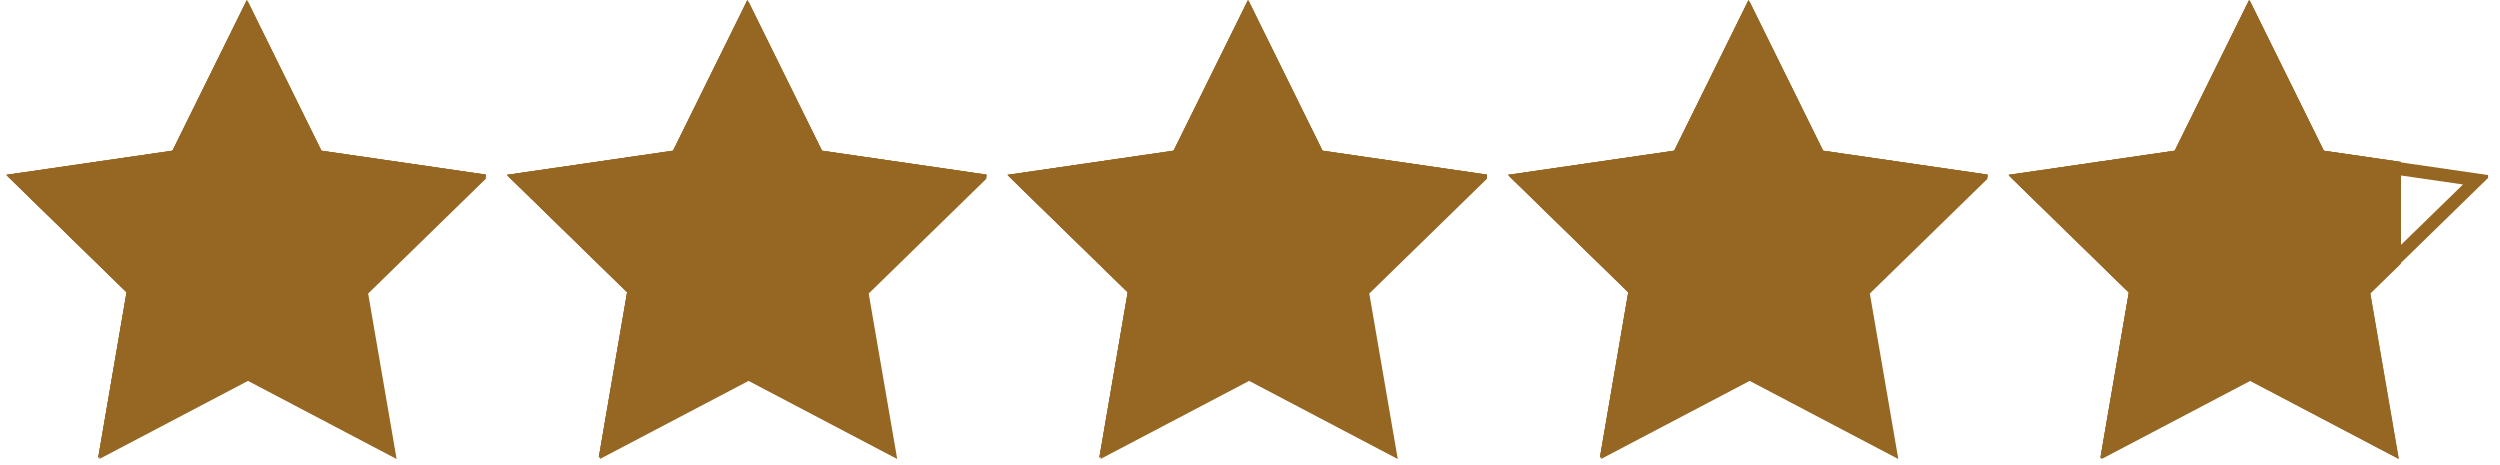 <svg xmlns="http://www.w3.org/2000/svg" xmlns:xlink="http://www.w3.org/1999/xlink" width="285" zoomAndPan="magnify" viewBox="0 0 213.75 39.75" height="53" preserveAspectRatio="xMidYMid meet" version="1.0"><defs><clipPath id="5d05e2ab79"><path d="M 0.543 0 L 41.535 0 L 41.535 39.5 L 0.543 39.5 Z M 0.543 0 " clip-rule="nonzero"/></clipPath><clipPath id="c19caefc25"><path d="M 43.344 0 L 84.336 0 L 84.336 39.5 L 43.344 39.5 Z M 43.344 0 " clip-rule="nonzero"/></clipPath><clipPath id="072c556ac4"><path d="M 86.141 0 L 127.133 0 L 127.133 39.5 L 86.141 39.5 Z M 86.141 0 " clip-rule="nonzero"/></clipPath><clipPath id="49bff31a7c"><path d="M 129 0 L 169.93 0 L 169.93 39.5 L 129 39.5 Z M 129 0 " clip-rule="nonzero"/></clipPath><clipPath id="a4cc6ec9ef"><path d="M 128.938 0 L 169.93 0 L 169.93 39.5 L 128.938 39.5 Z M 128.938 0 " clip-rule="nonzero"/></clipPath><clipPath id="286338a284"><path d="M 171.738 0 L 212.73 0 L 212.73 39.5 L 171.738 39.5 Z M 171.738 0 " clip-rule="nonzero"/></clipPath><clipPath id="ba96213e76"><path d="M 171.738 0 L 205.277 0 L 205.277 39.5 L 171.738 39.5 Z M 171.738 0 " clip-rule="nonzero"/></clipPath></defs><g clip-path="url(#5d05e2ab79)"><path fill="#966722" d="M 21.203 0.137 L 27.555 13.008 L 41.758 15.07 L 31.477 25.098 L 33.91 39.246 L 21.203 32.566 L 8.488 39.246 L 10.914 25.098 L 0.641 15.07 L 14.848 13.008 Z M 21.203 0.137 " fill-opacity="1" fill-rule="nonzero"/><path fill="#966722" d="M 21.105 0.012 L 27.461 12.883 L 41.668 14.949 L 31.387 24.973 L 33.812 39.121 L 21.105 32.441 L 8.398 39.121 L 10.824 24.973 L 0.543 14.949 L 14.746 12.883 Z M 21.105 0.012 " fill-opacity="1" fill-rule="nonzero"/><path fill="#966722" d="M 21.105 0.012 L 27.461 12.883 L 41.668 14.949 L 31.387 24.973 L 33.812 39.121 L 21.105 32.441 L 8.398 39.121 L 10.824 24.973 L 0.543 14.949 L 14.746 12.883 Z M 21.105 0.012 " fill-opacity="1" fill-rule="nonzero"/><path fill="#966722" d="M 21.105 0.012 L 27.461 12.883 L 41.668 14.949 L 31.387 24.973 L 33.812 39.121 L 21.105 32.441 L 8.398 39.121 L 10.824 24.973 L 0.543 14.949 L 14.746 12.883 Z M 21.105 0.012 " fill-opacity="1" fill-rule="nonzero"/></g><g clip-path="url(#c19caefc25)"><path fill="#966722" d="M 64.004 0.137 L 70.352 13.008 L 84.555 15.07 L 74.273 25.098 L 76.711 39.246 L 64.004 32.566 L 51.285 39.246 L 53.715 25.098 L 43.441 15.07 L 57.645 13.008 Z M 64.004 0.137 " fill-opacity="1" fill-rule="nonzero"/><path fill="#966722" d="M 63.902 0.012 L 70.262 12.883 L 84.465 14.949 L 74.184 24.973 L 76.609 39.121 L 63.902 32.441 L 51.195 39.121 L 53.621 24.973 L 43.344 14.949 L 57.547 12.883 Z M 63.902 0.012 " fill-opacity="1" fill-rule="nonzero"/><path fill="#966722" d="M 63.902 0.012 L 70.262 12.883 L 84.465 14.949 L 74.184 24.973 L 76.609 39.121 L 63.902 32.441 L 51.195 39.121 L 53.621 24.973 L 43.344 14.949 L 57.547 12.883 Z M 63.902 0.012 " fill-opacity="1" fill-rule="nonzero"/><path fill="#966722" d="M 63.902 0.012 L 70.262 12.883 L 84.465 14.949 L 74.184 24.973 L 76.609 39.121 L 63.902 32.441 L 51.195 39.121 L 53.621 24.973 L 43.344 14.949 L 57.547 12.883 Z M 63.902 0.012 " fill-opacity="1" fill-rule="nonzero"/></g><g clip-path="url(#072c556ac4)"><path fill="#966722" d="M 106.801 0.137 L 113.148 13.008 L 127.355 15.07 L 117.074 25.098 L 119.508 39.246 L 106.801 32.566 L 94.086 39.246 L 96.512 25.098 L 86.238 15.07 L 100.441 13.008 Z M 106.801 0.137 " fill-opacity="1" fill-rule="nonzero"/><path fill="#966722" d="M 106.703 0.012 L 113.059 12.883 L 127.262 14.949 L 116.984 24.973 L 119.41 39.121 L 106.703 32.441 L 93.996 39.121 L 96.422 24.973 L 86.141 14.949 L 100.344 12.883 Z M 106.703 0.012 " fill-opacity="1" fill-rule="nonzero"/><path fill="#966722" d="M 106.703 0.012 L 113.059 12.883 L 127.262 14.949 L 116.984 24.973 L 119.41 39.121 L 106.703 32.441 L 93.996 39.121 L 96.422 24.973 L 86.141 14.949 L 100.344 12.883 Z M 106.703 0.012 " fill-opacity="1" fill-rule="nonzero"/><path fill="#966722" d="M 106.703 0.012 L 113.059 12.883 L 127.262 14.949 L 116.984 24.973 L 119.41 39.121 L 106.703 32.441 L 93.996 39.121 L 96.422 24.973 L 86.141 14.949 L 100.344 12.883 Z M 106.703 0.012 " fill-opacity="1" fill-rule="nonzero"/></g><g clip-path="url(#49bff31a7c)"><path fill="#966722" d="M 149.598 0.137 L 155.949 13.008 L 170.152 15.07 L 159.871 25.098 L 162.305 39.246 L 149.598 32.566 L 136.883 39.246 L 139.309 25.098 L 129.039 15.07 L 143.242 13.008 Z M 149.598 0.137 " fill-opacity="1" fill-rule="nonzero"/></g><g clip-path="url(#a4cc6ec9ef)"><path fill="#966722" d="M 149.5 0.012 L 155.859 12.883 L 170.062 14.949 L 159.781 24.973 L 162.207 39.121 L 149.5 32.441 L 136.793 39.121 L 139.219 24.973 L 128.938 14.949 L 143.145 12.883 Z M 149.5 0.012 " fill-opacity="1" fill-rule="nonzero"/><path fill="#966722" d="M 149.5 0.012 L 155.859 12.883 L 170.062 14.949 L 159.781 24.973 L 162.207 39.121 L 149.5 32.441 L 136.793 39.121 L 139.219 24.973 L 128.938 14.949 L 143.145 12.883 Z M 149.5 0.012 " fill-opacity="1" fill-rule="nonzero"/><path fill="#966722" d="M 149.5 0.012 L 155.859 12.883 L 170.062 14.949 L 159.781 24.973 L 162.207 39.121 L 149.5 32.441 L 136.793 39.121 L 139.219 24.973 L 128.938 14.949 L 143.145 12.883 Z M 149.5 0.012 " fill-opacity="1" fill-rule="nonzero"/></g><g clip-path="url(#286338a284)"><path fill="#966722" d="M 205.078 39.227 L 192.344 32.531 L 179.609 39.227 L 182.039 25.047 L 171.738 15 L 185.973 12.93 L 192.344 0.031 L 198.715 12.93 L 212.949 15 L 202.648 25.047 Z M 174.102 15.773 L 183.219 24.66 L 181.066 37.215 L 192.344 31.289 L 203.613 37.215 L 201.461 24.66 L 210.586 15.773 L 197.98 13.945 L 192.344 2.52 L 186.707 13.938 Z M 174.102 15.773 " fill-opacity="1" fill-rule="nonzero"/></g><g clip-path="url(#ba96213e76)"><path fill="#966722" d="M 192.398 0.137 L 198.746 13.008 L 212.949 15.07 L 202.668 25.098 L 205.105 39.246 L 192.398 32.566 L 179.684 39.246 L 182.109 25.098 L 171.836 15.07 L 186.039 13.008 Z M 192.398 0.137 " fill-opacity="1" fill-rule="nonzero"/><path fill="#966722" d="M 192.297 0.012 L 198.656 12.883 L 212.859 14.949 L 202.578 24.973 L 205.004 39.121 L 192.297 32.441 L 179.59 39.121 L 182.02 24.973 L 171.738 14.949 L 185.941 12.883 Z M 192.297 0.012 " fill-opacity="1" fill-rule="nonzero"/><path fill="#966722" d="M 192.297 0.012 L 198.656 12.883 L 212.859 14.949 L 202.578 24.973 L 205.004 39.121 L 192.297 32.441 L 179.59 39.121 L 182.02 24.973 L 171.738 14.949 L 185.941 12.883 Z M 192.297 0.012 " fill-opacity="1" fill-rule="nonzero"/><path fill="#966722" d="M 192.297 0.012 L 198.656 12.883 L 212.859 14.949 L 202.578 24.973 L 205.004 39.121 L 192.297 32.441 L 179.59 39.121 L 182.02 24.973 L 171.738 14.949 L 185.941 12.883 Z M 192.297 0.012 " fill-opacity="1" fill-rule="nonzero"/></g></svg>